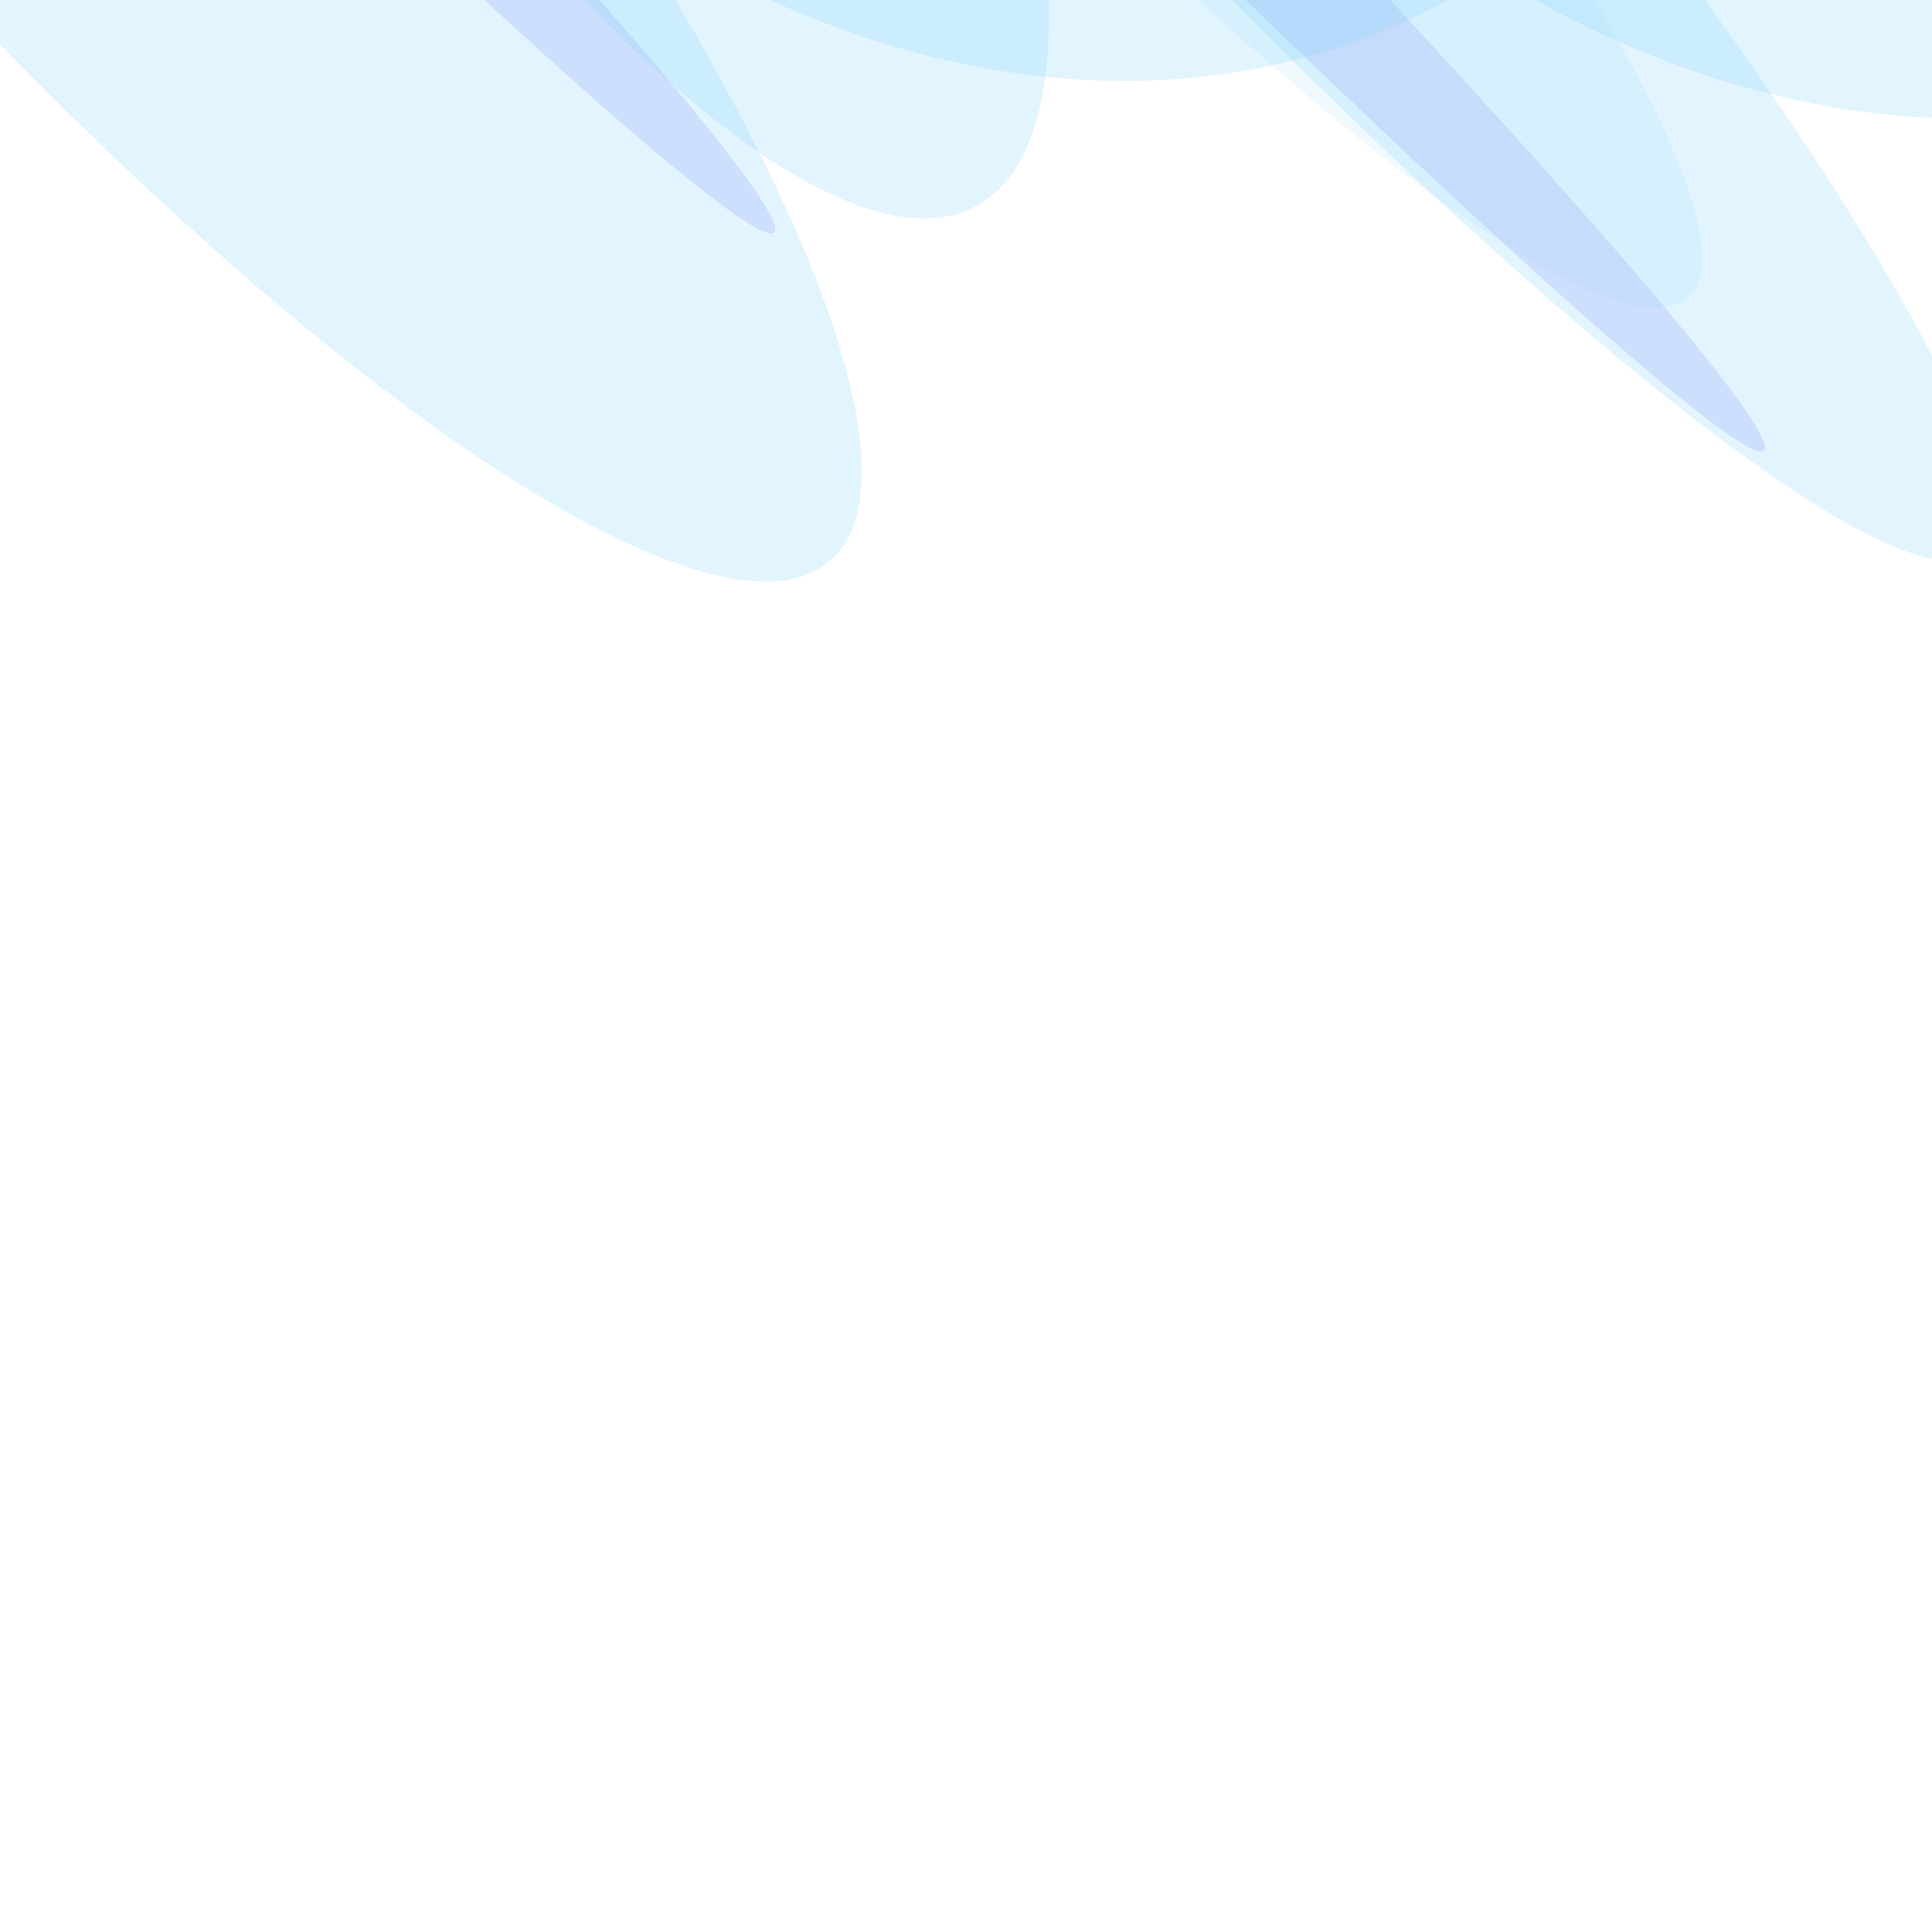 <svg width="4000" height="4000" viewBox="0 0 4000 4000" fill="none" xmlns="http://www.w3.org/2000/svg">
<mask id="mask0_18_17" style="mask-type:luminance" maskUnits="userSpaceOnUse" x="0" y="0" width="4000" height="4000">
<path d="M4000 0H0V4000H4000V0Z" fill="white"/>
</mask>
<g mask="url(#mask0_18_17)">
<g filter="url(#filter0_f_18_17)">
<path d="M1675.89 -827.021C875.374 -1734.88 385.601 -2556.03 581.951 -2661.12C778.301 -2766.21 1586.42 -2115.43 2386.94 -1207.58C3187.45 -299.718 3677.23 521.436 3480.88 626.523C3284.53 731.61 2476.41 80.836 1675.89 -827.021Z" fill="#BAE6FD" fill-opacity="0.22"/>
<path d="M1754.44 -851.435C680.567 -2069.79 -19.737 -3148.6 190.27 -3261.04C400.277 -3373.48 1441.07 -2476.97 2514.94 -1258.62C3588.82 -40.265 4289.12 1038.55 4079.11 1150.99C3869.11 1263.43 2828.32 366.915 1754.44 -851.435Z" fill="#7DD3FC" fill-opacity="0.22"/>
<path d="M-434.837 -383.145C-1374.31 -1473.84 -1931.18 -2552.98 -1678.65 -2793.49C-1426.11 -3033.99 -459.792 -2344.78 479.683 -1254.09C1419.16 -163.397 1976.03 915.749 1723.49 1156.25C1470.96 1396.76 504.638 707.546 -434.837 -383.145Z" fill="#7DD3FC" fill-opacity="0.22"/>
<path d="M1694.12 -876.768C658.989 -1926.44 -142.616 -2818.27 -96.318 -2868.73C-50.019 -2919.19 826.653 -2109.17 1861.78 -1059.5C2896.91 -9.828 3698.52 882.002 3652.22 932.462C3605.92 982.921 2729.25 172.902 1694.12 -876.768Z" fill="#A5B4FC" fill-opacity="0.33"/>
<path d="M-226.286 -1197.59C-1190.23 -2175.08 -1934.12 -3008.39 -1887.83 -3058.85C-1841.53 -3109.31 -1022.56 -2357.81 -58.623 -1380.32C905.319 -402.843 1649.22 430.467 1602.92 480.927C1556.62 531.386 737.655 -220.113 -226.286 -1197.59Z" fill="#A5B4FC" fill-opacity="0.33"/>
<path d="M158.615 -1482.43C-526.892 -2728.46 -803.359 -3894.55 -458.892 -4086.98C-114.426 -4279.41 720.532 -3425.3 1406.04 -2179.27C2091.55 -933.244 2368.01 232.853 2023.55 425.28C1679.08 617.708 844.121 -236.403 158.615 -1482.43Z" fill="#7DD3FC" fill-opacity="0.22"/>
<path d="M437.58 -1111.56C-153.189 -2185.39 40.251 -3431.49 869.642 -3894.81C1699.03 -4358.12 2850.3 -3863.21 3441.07 -2789.38C4031.84 -1715.56 3838.4 -469.456 3009.01 -6.138C2179.62 457.179 1028.35 -37.736 437.58 -1111.56Z" fill="#7DD3FC" fill-opacity="0.22"/>
<path d="M2175.68 -1033.85C1584.91 -2107.67 1778.35 -3353.77 2607.74 -3817.09C3437.13 -4280.41 4588.4 -3785.49 5179.17 -2711.67C5769.94 -1637.84 5576.5 -391.74 4747.11 71.577C3917.72 534.894 2766.45 39.979 2175.68 -1033.85Z" fill="#7DD3FC" fill-opacity="0.22"/>
</g>
</g>
<defs>
<filter id="filter0_f_18_17" x="-2289.88" y="-4514.05" width="8211.21" height="6118.17" filterUnits="userSpaceOnUse" color-interpolation-filters="sRGB">
<feFlood flood-opacity="0" result="BackgroundImageFix"/>
<feBlend mode="normal" in="SourceGraphic" in2="BackgroundImageFix" result="shape"/>
<feGaussianBlur stdDeviation="200" result="effect1_foregroundBlur_18_17"/>
</filter>
</defs>
</svg>
